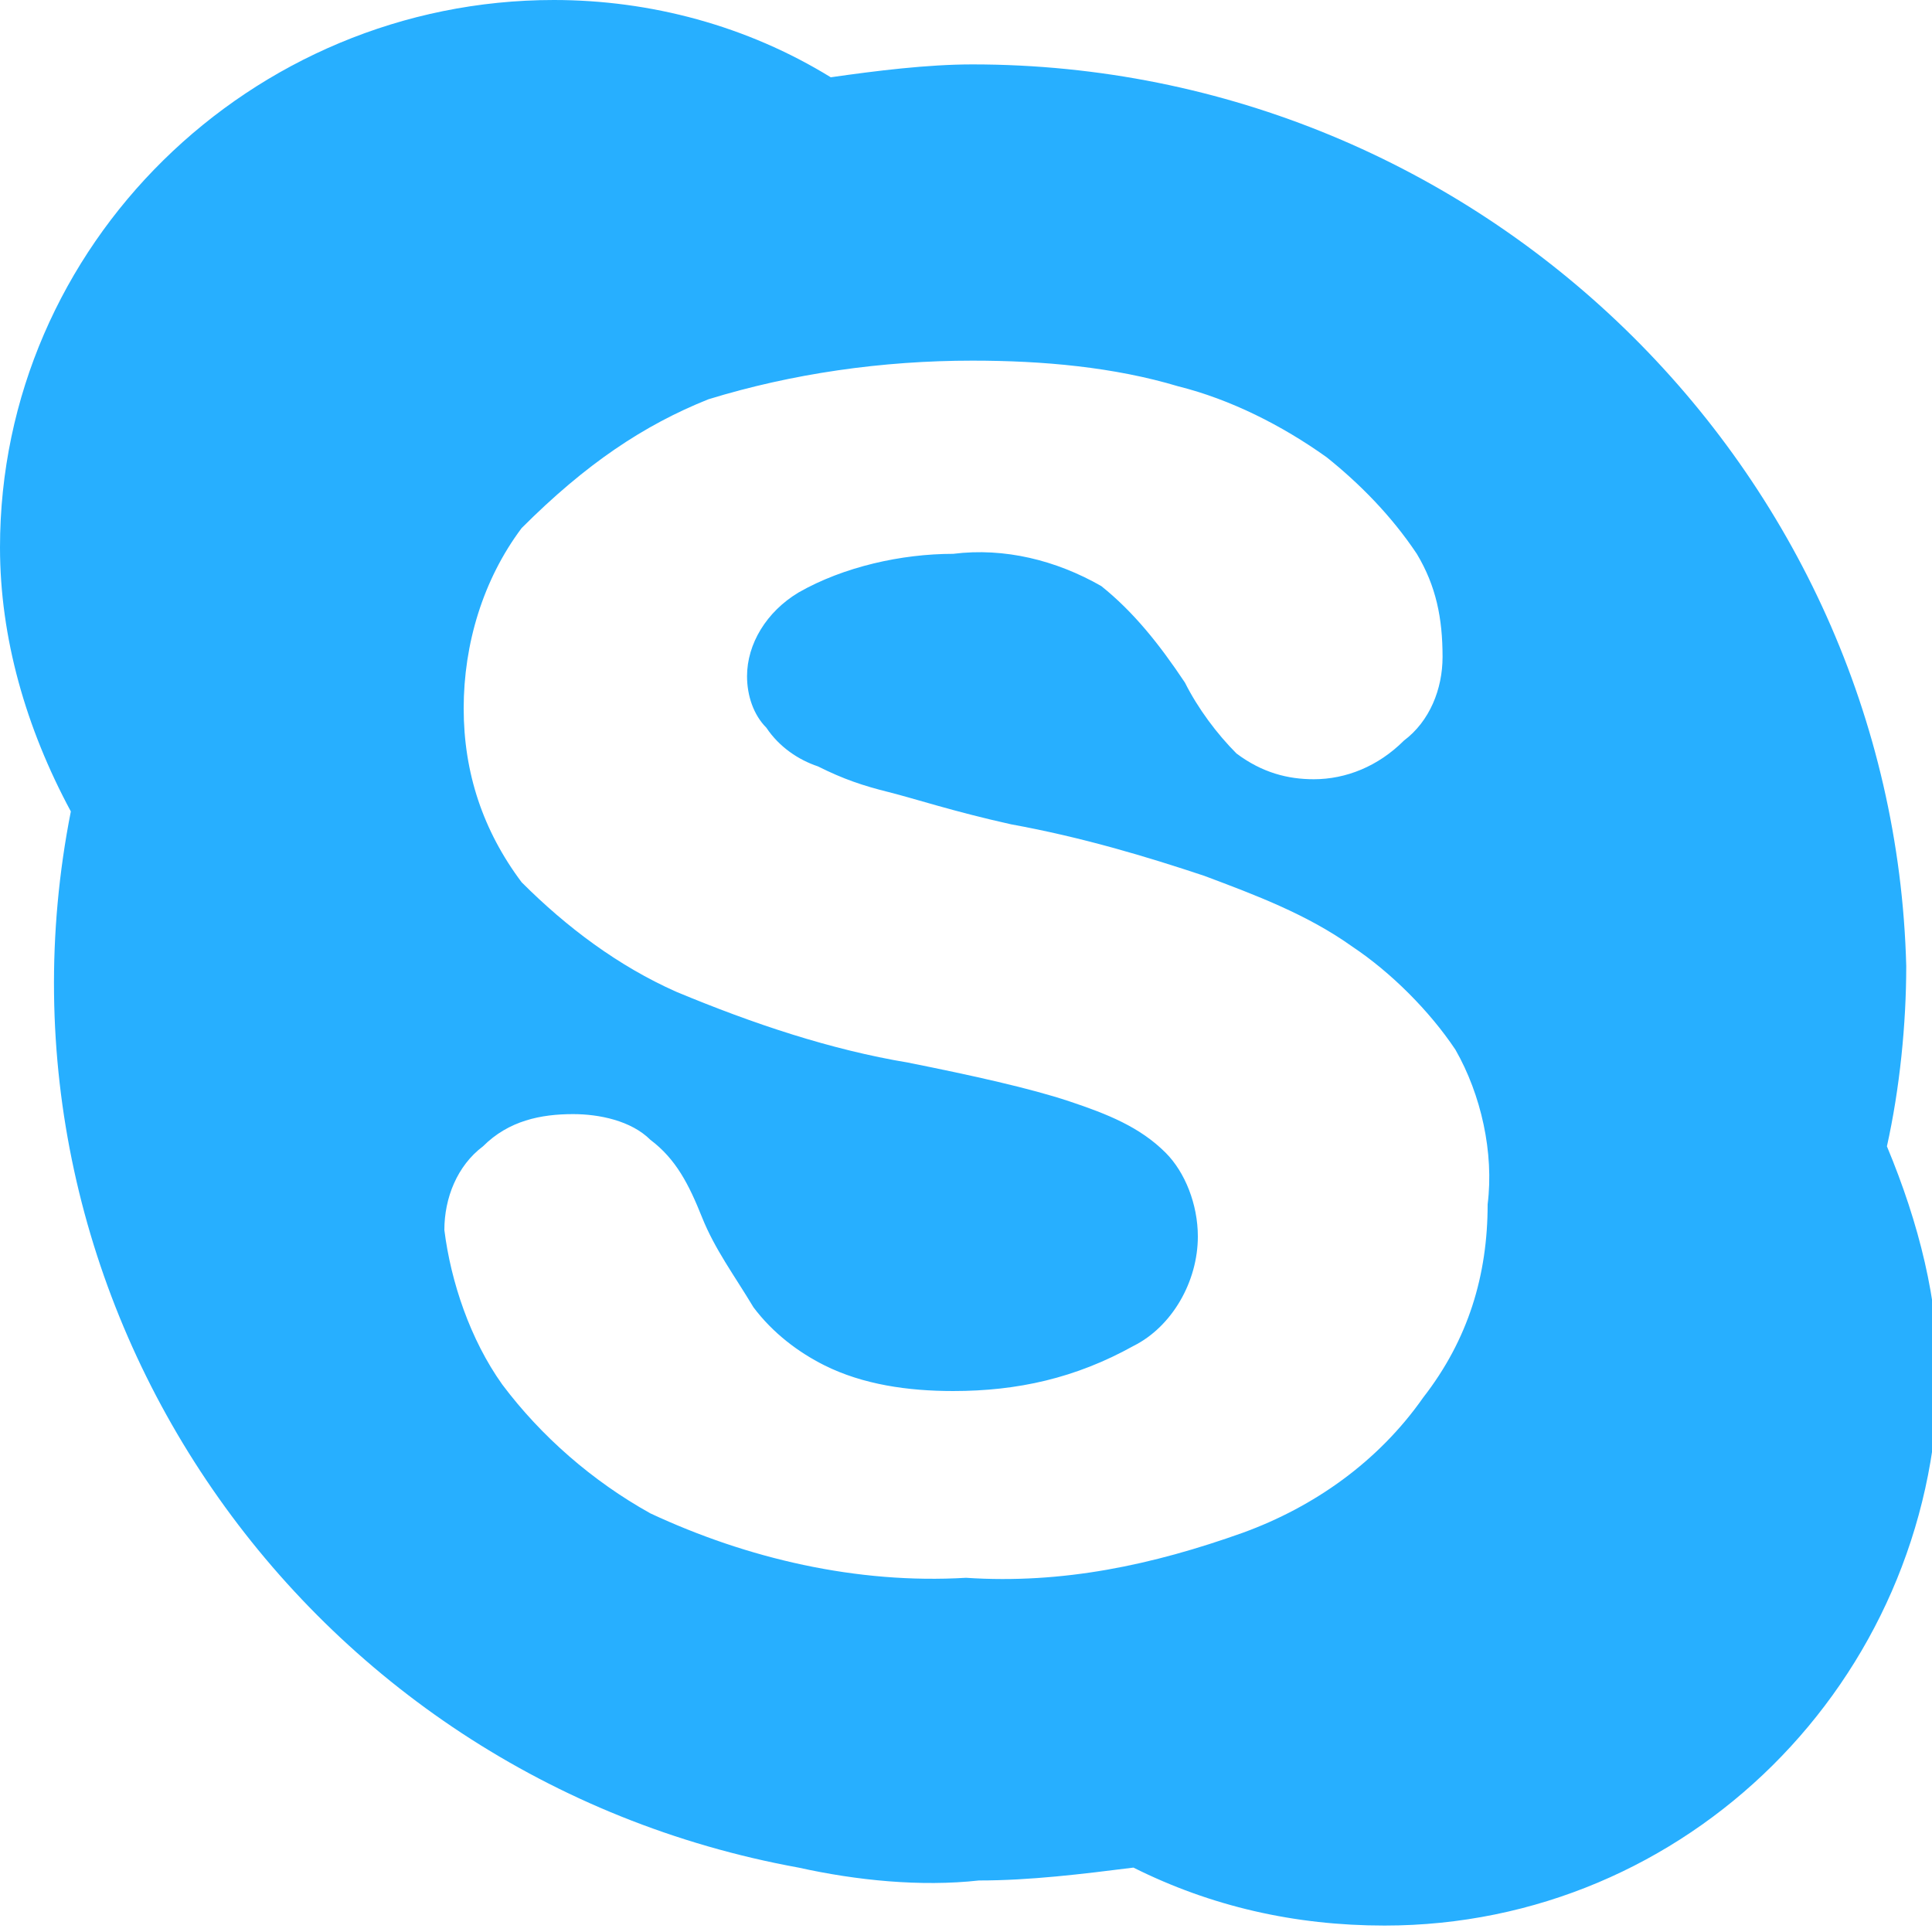 <?xml version="1.0" encoding="utf-8"?>
<!-- Generator: Adobe Illustrator 24.0.2, SVG Export Plug-In . SVG Version: 6.00 Build 0)  -->
<svg version="1.1" id="Layer_1" xmlns="http://www.w3.org/2000/svg" xmlns:xlink="http://www.w3.org/1999/xlink" x="0px" y="0px"
	 viewBox="0 0 30 30" style="enable-background:new 0 0 30 30;" xml:space="preserve">
<style type="text/css">
	.st0{fill:#27AFFF;enable-background:new    ;}
</style>
<path class="st0" d="M8.6,0C3.9,0,0,3.8,0,8.5c0,1.4,0.4,2.8,1.1,4.1c-1.5,7.6,3.6,15,11.3,16.4c0.9,0.2,1.9,0.3,2.8,0.2
	c0.8,0,1.6-0.1,2.4-0.2c1.2,0.6,2.5,0.9,3.9,0.9c4.7,0,8.5-3.8,8.6-8.5c0-1.2-0.3-2.4-0.8-3.6c0.2-0.9,0.3-1.9,0.3-2.8
	C29.4,7.3,23,1,15.1,1c-0.7,0-1.5,0.1-2.2,0.2C11.6,0.4,10.1,0,8.6,0z M15.1,5.6c1.1,0,2.2,0.1,3.2,0.4c0.8,0.2,1.6,0.6,2.3,1.1
	c0.5,0.4,1,0.9,1.4,1.5c0.3,0.5,0.4,1,0.4,1.6c0,0.5-0.2,1-0.6,1.3c-0.4,0.4-0.9,0.6-1.4,0.6c-0.4,0-0.8-0.1-1.2-0.4
	c-0.3-0.3-0.6-0.7-0.8-1.1C18,10,17.6,9.5,17.1,9.1c-0.7-0.4-1.5-0.6-2.3-0.5c-0.8,0-1.7,0.2-2.4,0.6c-0.5,0.3-0.8,0.8-0.8,1.3
	c0,0.3,0.1,0.6,0.3,0.8c0.2,0.3,0.5,0.5,0.8,0.6c0.4,0.2,0.7,0.3,1.1,0.4c0.4,0.1,1,0.3,1.9,0.5c1.1,0.2,2.1,0.5,3,0.8
	c0.8,0.3,1.6,0.6,2.3,1.1c0.6,0.4,1.2,1,1.6,1.6c0.4,0.7,0.6,1.6,0.5,2.4c0,1.1-0.3,2.1-1,3c-0.7,1-1.7,1.7-2.8,2.1
	c-1.4,0.5-2.8,0.8-4.3,0.7c-1.7,0.1-3.4-0.3-4.9-1c-0.9-0.5-1.7-1.2-2.3-2c-0.5-0.7-0.8-1.6-0.9-2.4c0-0.5,0.2-1,0.6-1.3
	c0.4-0.4,0.9-0.5,1.4-0.5c0.4,0,0.9,0.1,1.2,0.4c0.4,0.3,0.6,0.7,0.8,1.2s0.5,0.9,0.8,1.4c0.3,0.4,0.7,0.7,1.1,0.9
	c0.6,0.3,1.3,0.4,2,0.4c1,0,1.9-0.2,2.8-0.7c0.6-0.3,1-1,1-1.7c0-0.5-0.2-1-0.5-1.3c-0.4-0.4-0.9-0.6-1.5-0.8
	c-0.6-0.2-1.5-0.4-2.5-0.6c-1.2-0.2-2.4-0.6-3.6-1.1c-0.9-0.4-1.7-1-2.4-1.7C7.5,12.9,7.2,12,7.2,11s0.3-2,0.9-2.8
	c1-1,1.9-1.6,2.9-2C12.3,5.8,13.7,5.6,15.1,5.6L15.1,5.6z"/>
</svg>

